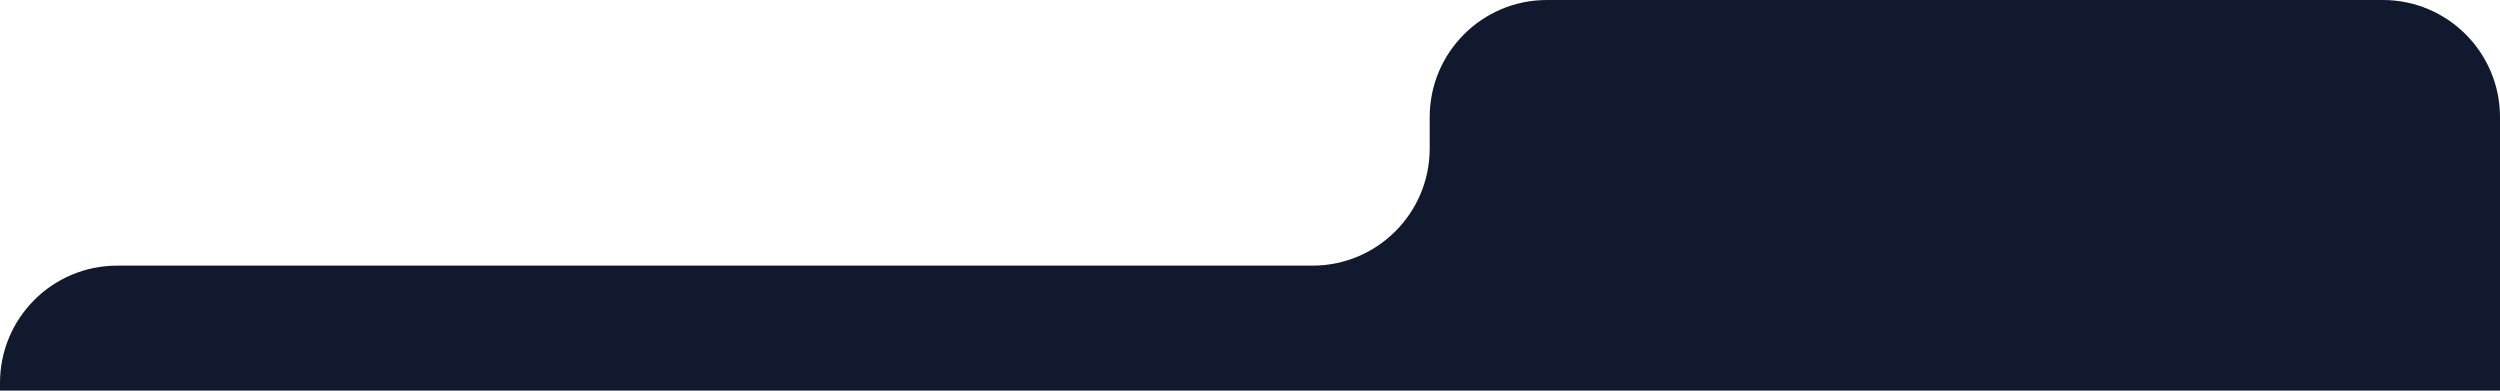<?xml version="1.0" encoding="UTF-8"?> <svg xmlns="http://www.w3.org/2000/svg" width="320" height="50" viewBox="0 0 320 50" fill="none"><path d="M305 0C313.284 0 320 6.716 320 15V50H0V49C6.44258e-07 40.716 6.716 34 15 34H168C176.284 34 183 27.284 183 19V15C183 6.716 189.716 1.77182e-07 198 0H305Z" fill="#11192F"></path></svg> 